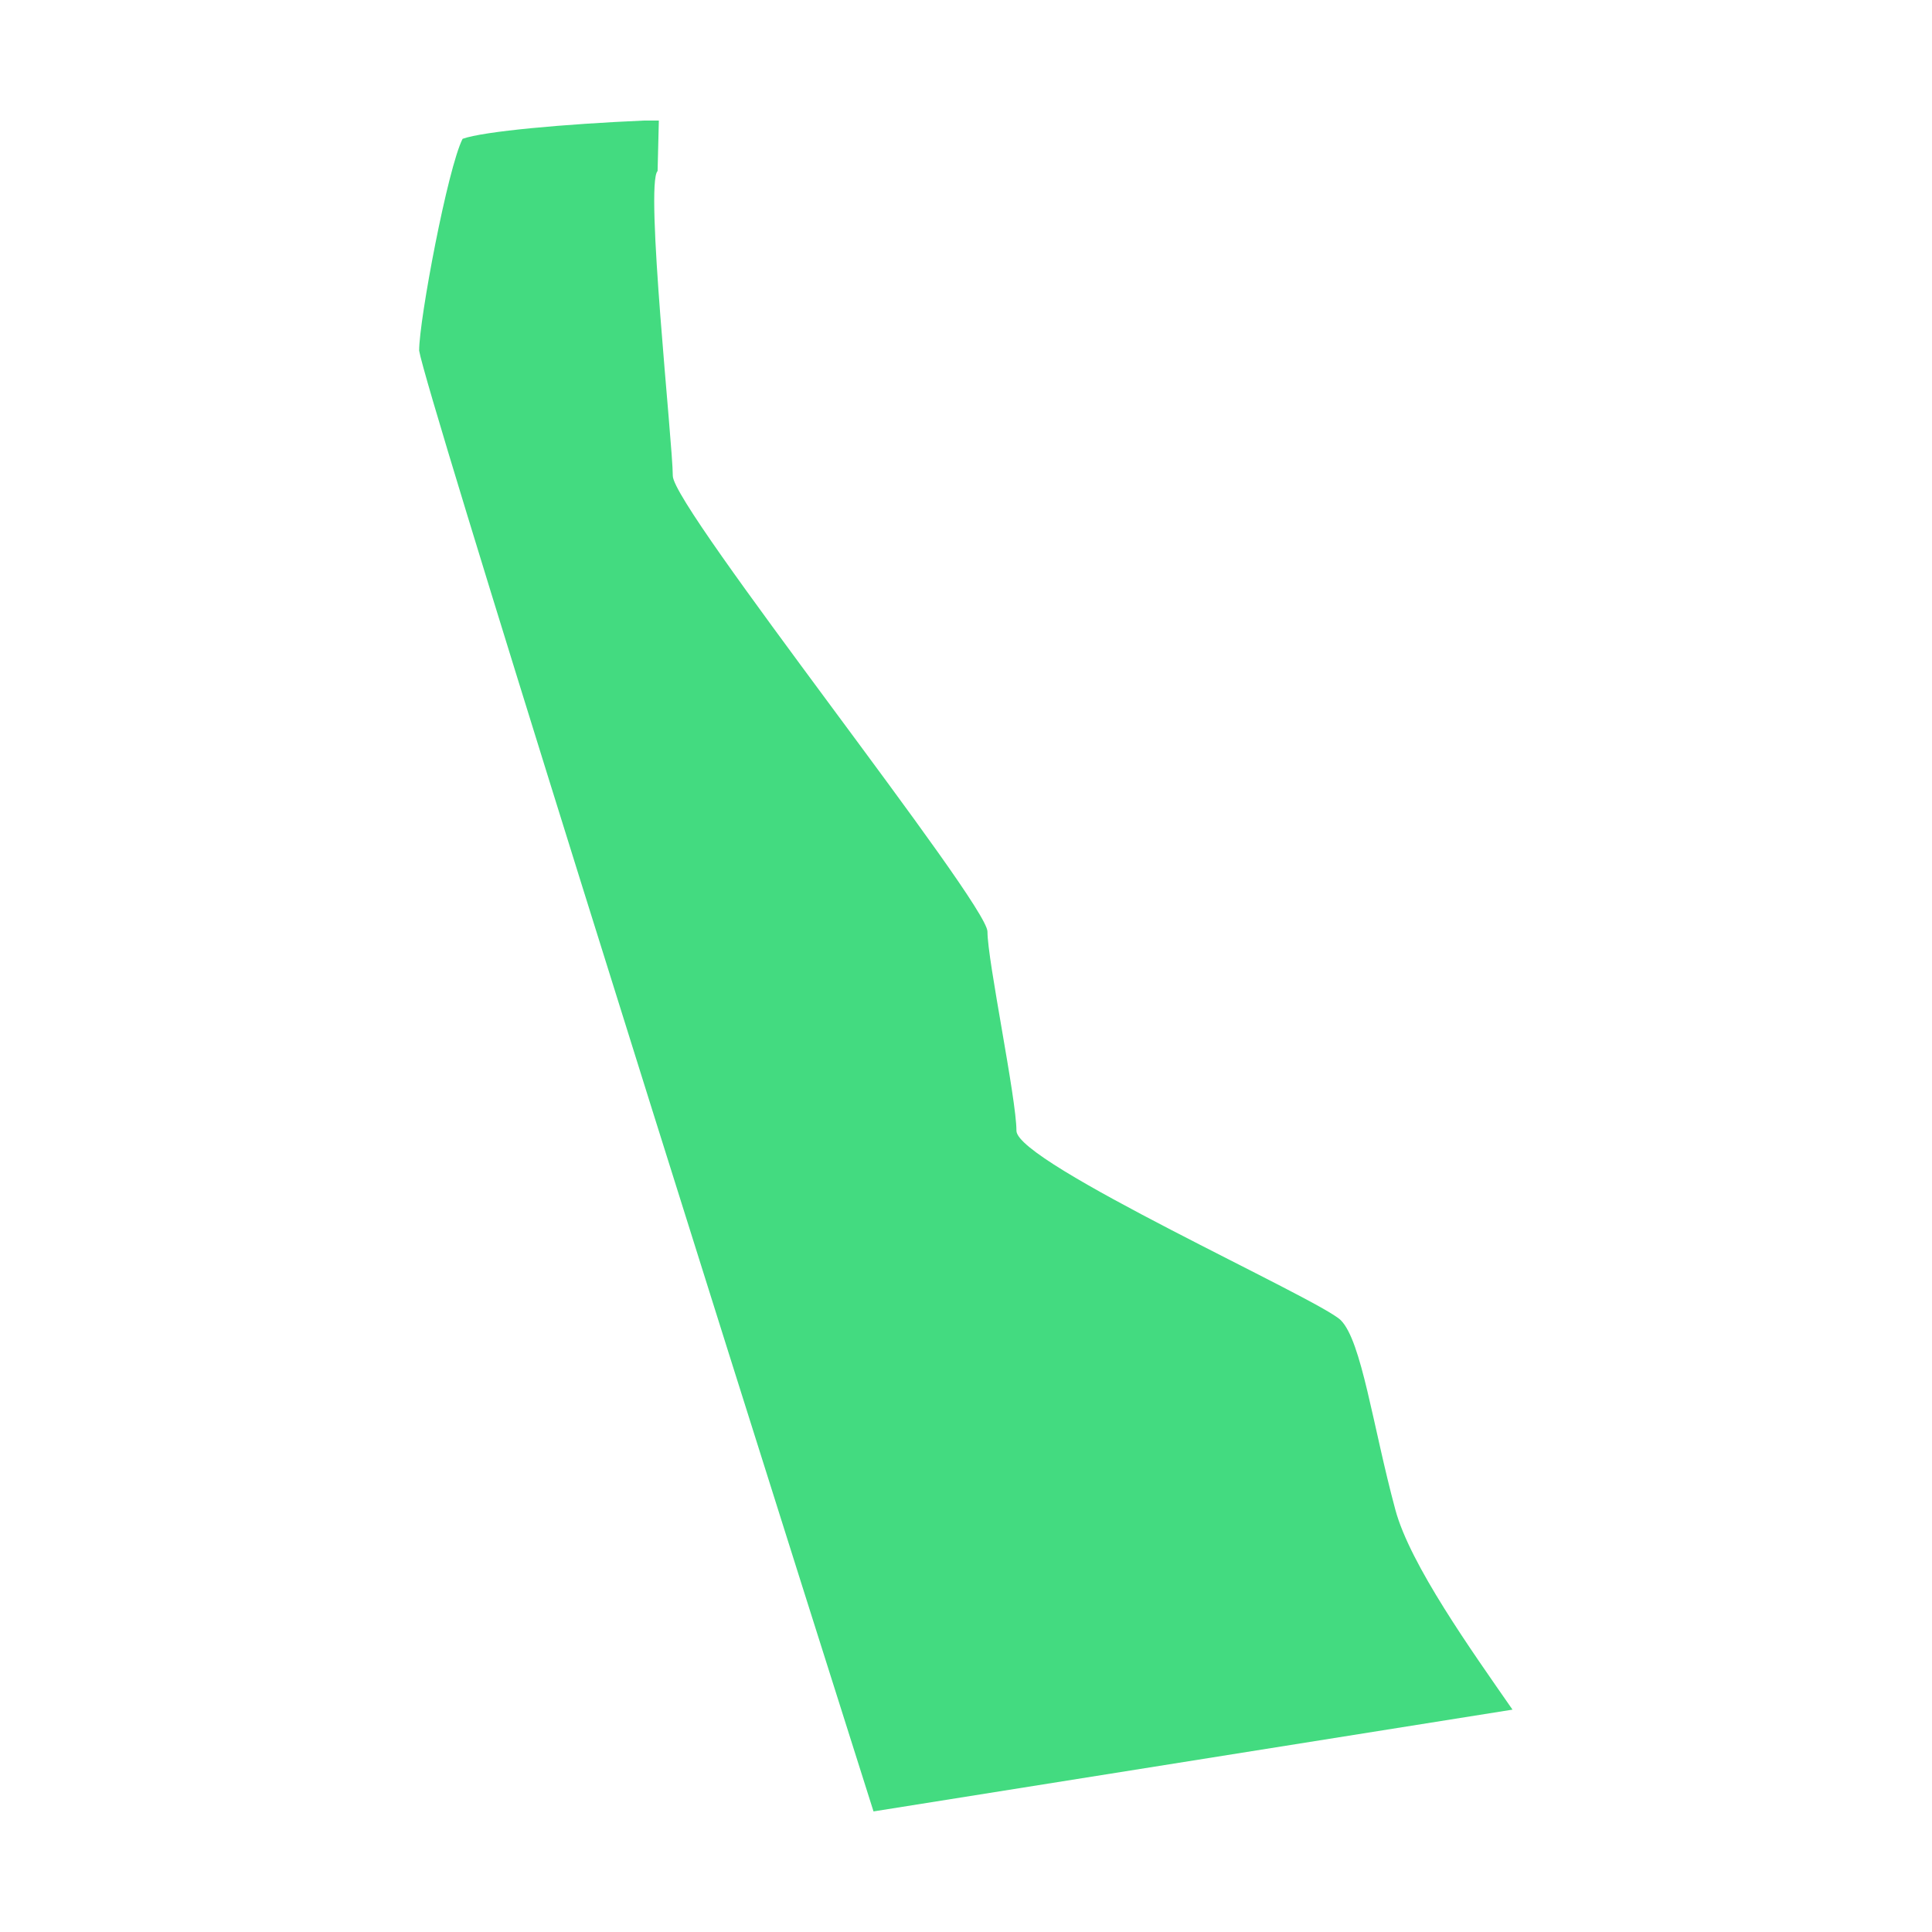 <svg xmlns="http://www.w3.org/2000/svg" id="Layer_1" viewBox="0 0 1080 1080"><defs><style>      .st0 {        fill: #43db80;      }    </style></defs><path class="st0" d="M780,843.9c-12.6-46.7-18.8-94.2-30.5-105.9s-181.3-87.9-181.3-105.9c0-17.9-16.2-95.1-16.2-111.3,0-16.1-175.9-236.9-175.9-254.8s-15.7-163.2-8.5-170.4l.7-28.2h-8.4c-43.8,1.9-89.7,6-101.3,10.2-8.3,16.2-24.3,101.1-24.3,118.4,3.7,22.8,152.5,496.4,254,816.6l357.2-56.9c-22.7-32.7-57.3-81.1-65.5-111.8Z"></path></svg>